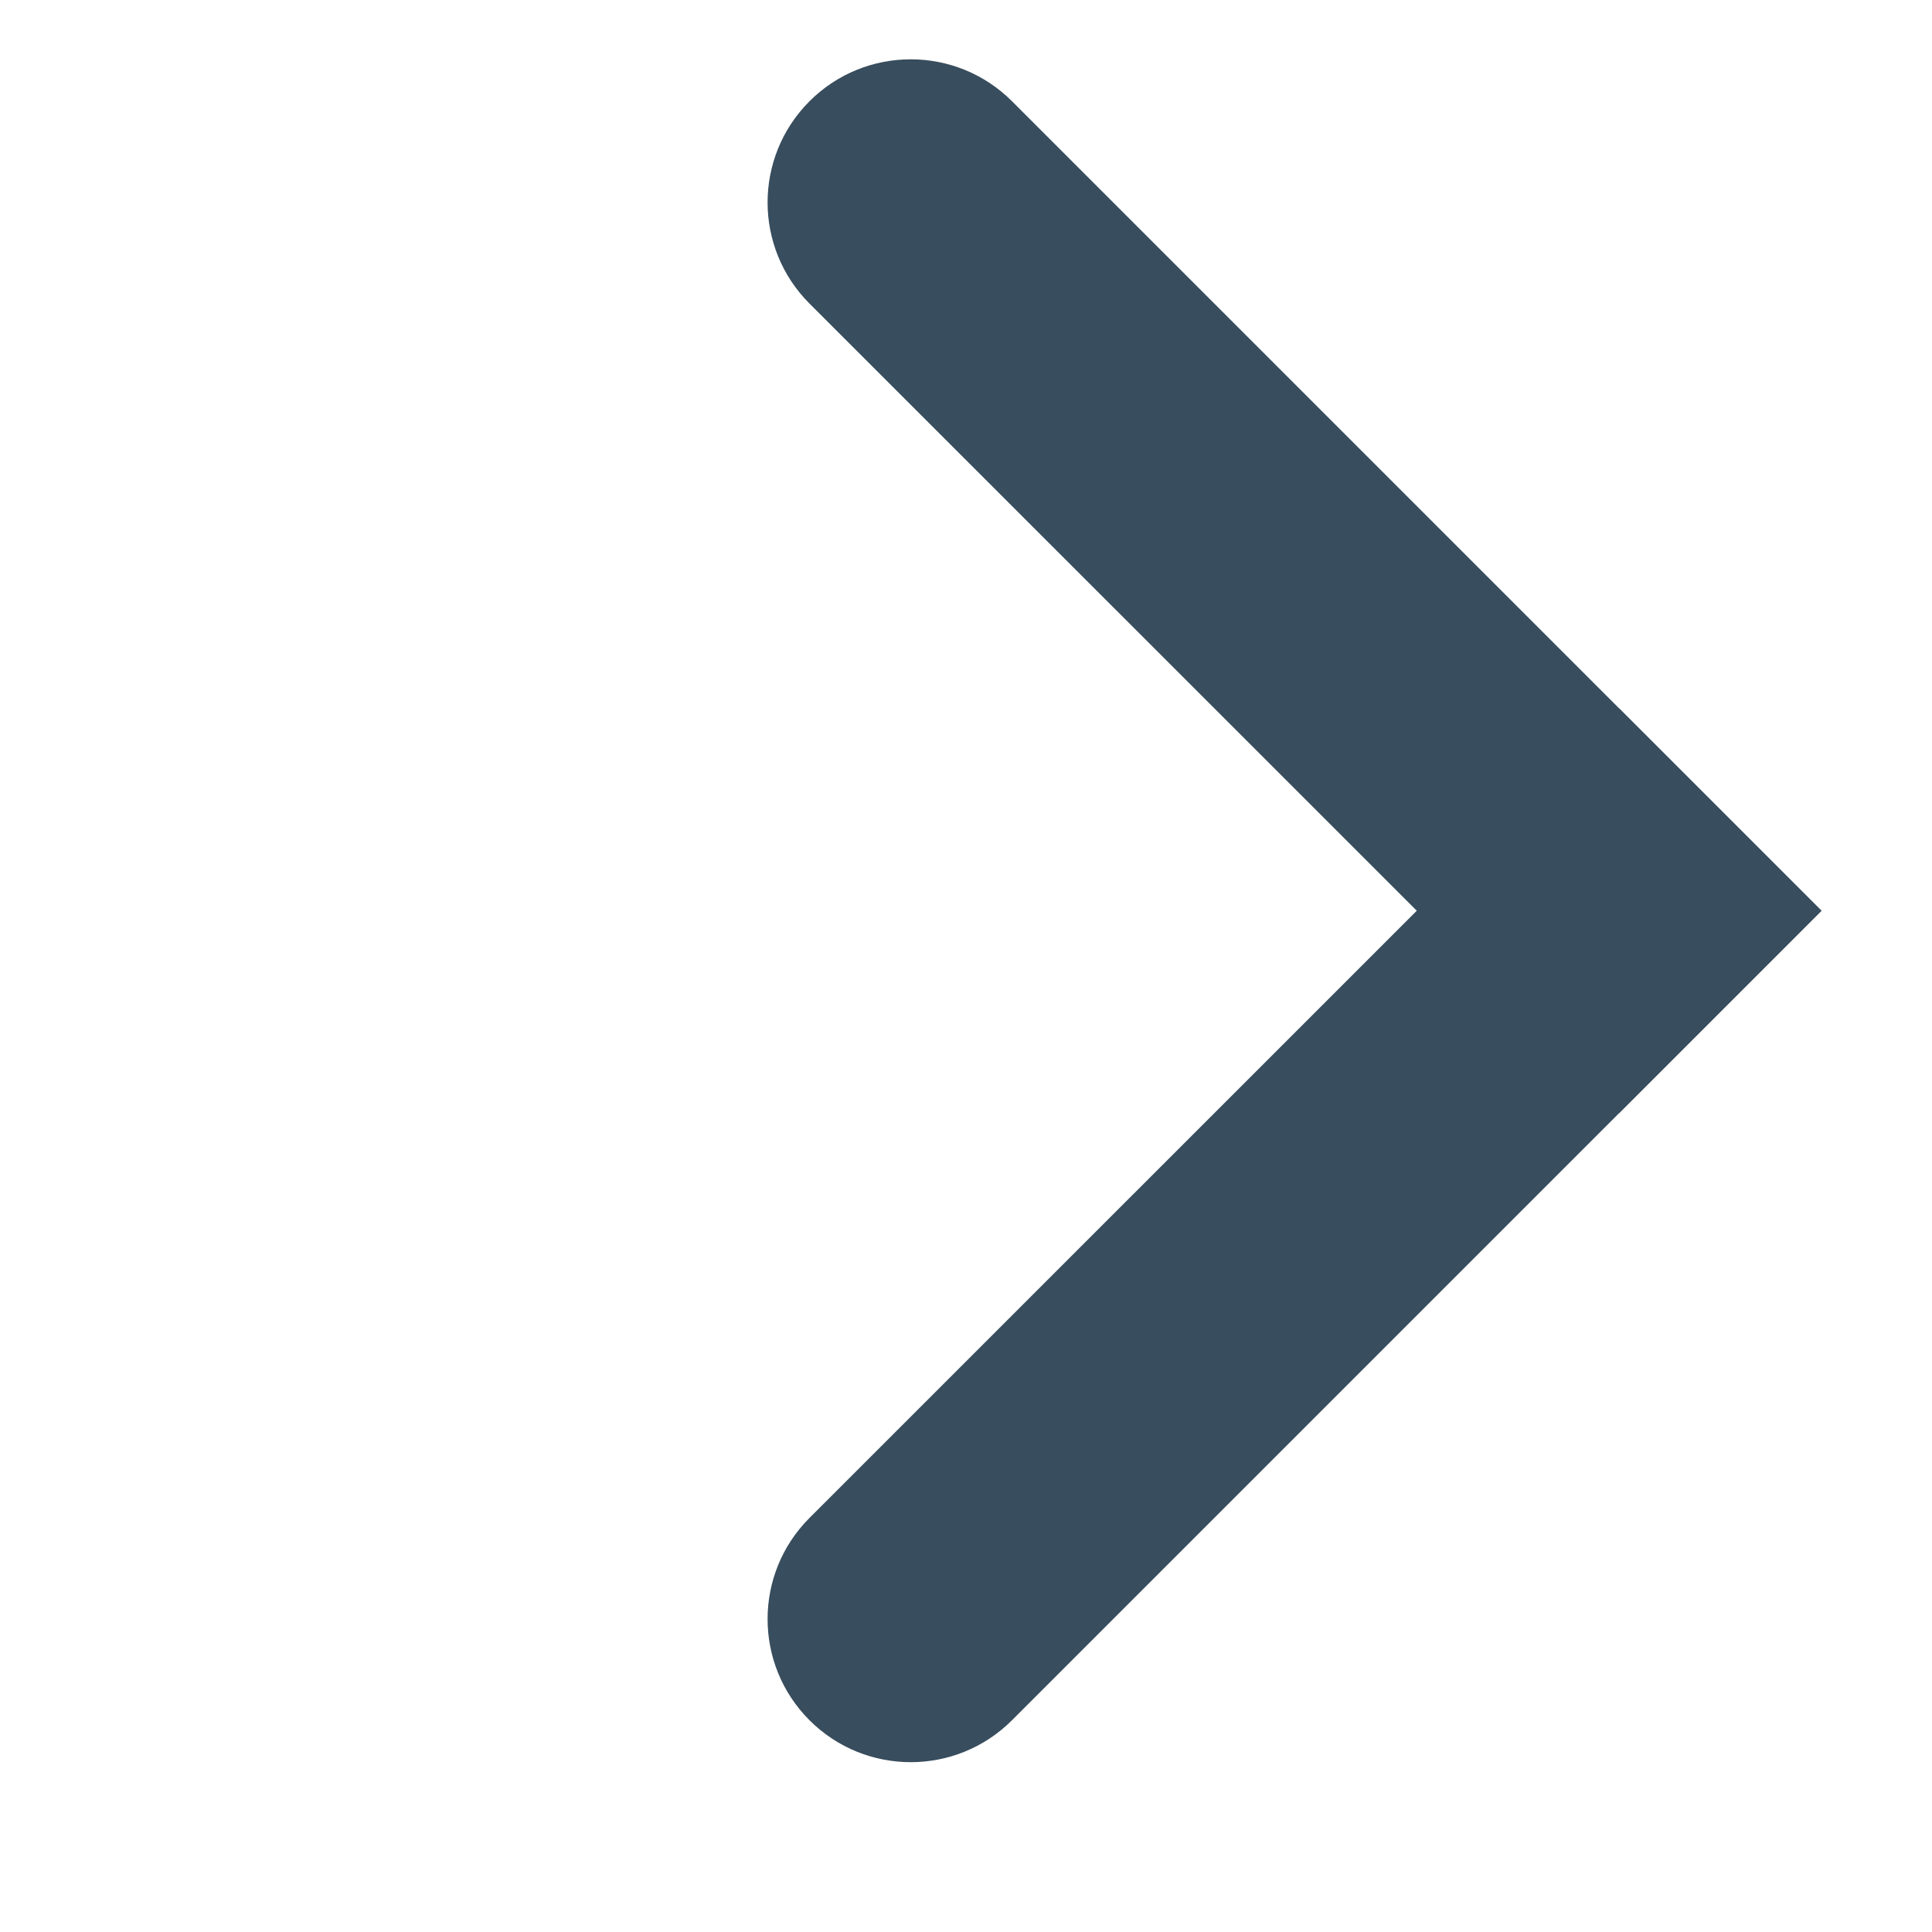 <svg width="15" height="15" viewBox="0 0 15 15" fill="none" xmlns="http://www.w3.org/2000/svg">
<path d="M6.285 11.785C5.851 12.219 5.851 12.922 6.285 13.356C6.719 13.79 7.423 13.79 7.857 13.356L14.142 7.071L12.571 5.5L6.285 11.785Z" fill="#384D5D"/>
<path d="M6.285 2.357C5.851 1.923 5.851 1.22 6.285 0.786C6.719 0.352 7.423 0.352 7.857 0.786L14.142 7.071L12.571 8.642L6.285 2.357Z" fill="#384D5D"/>
</svg>
